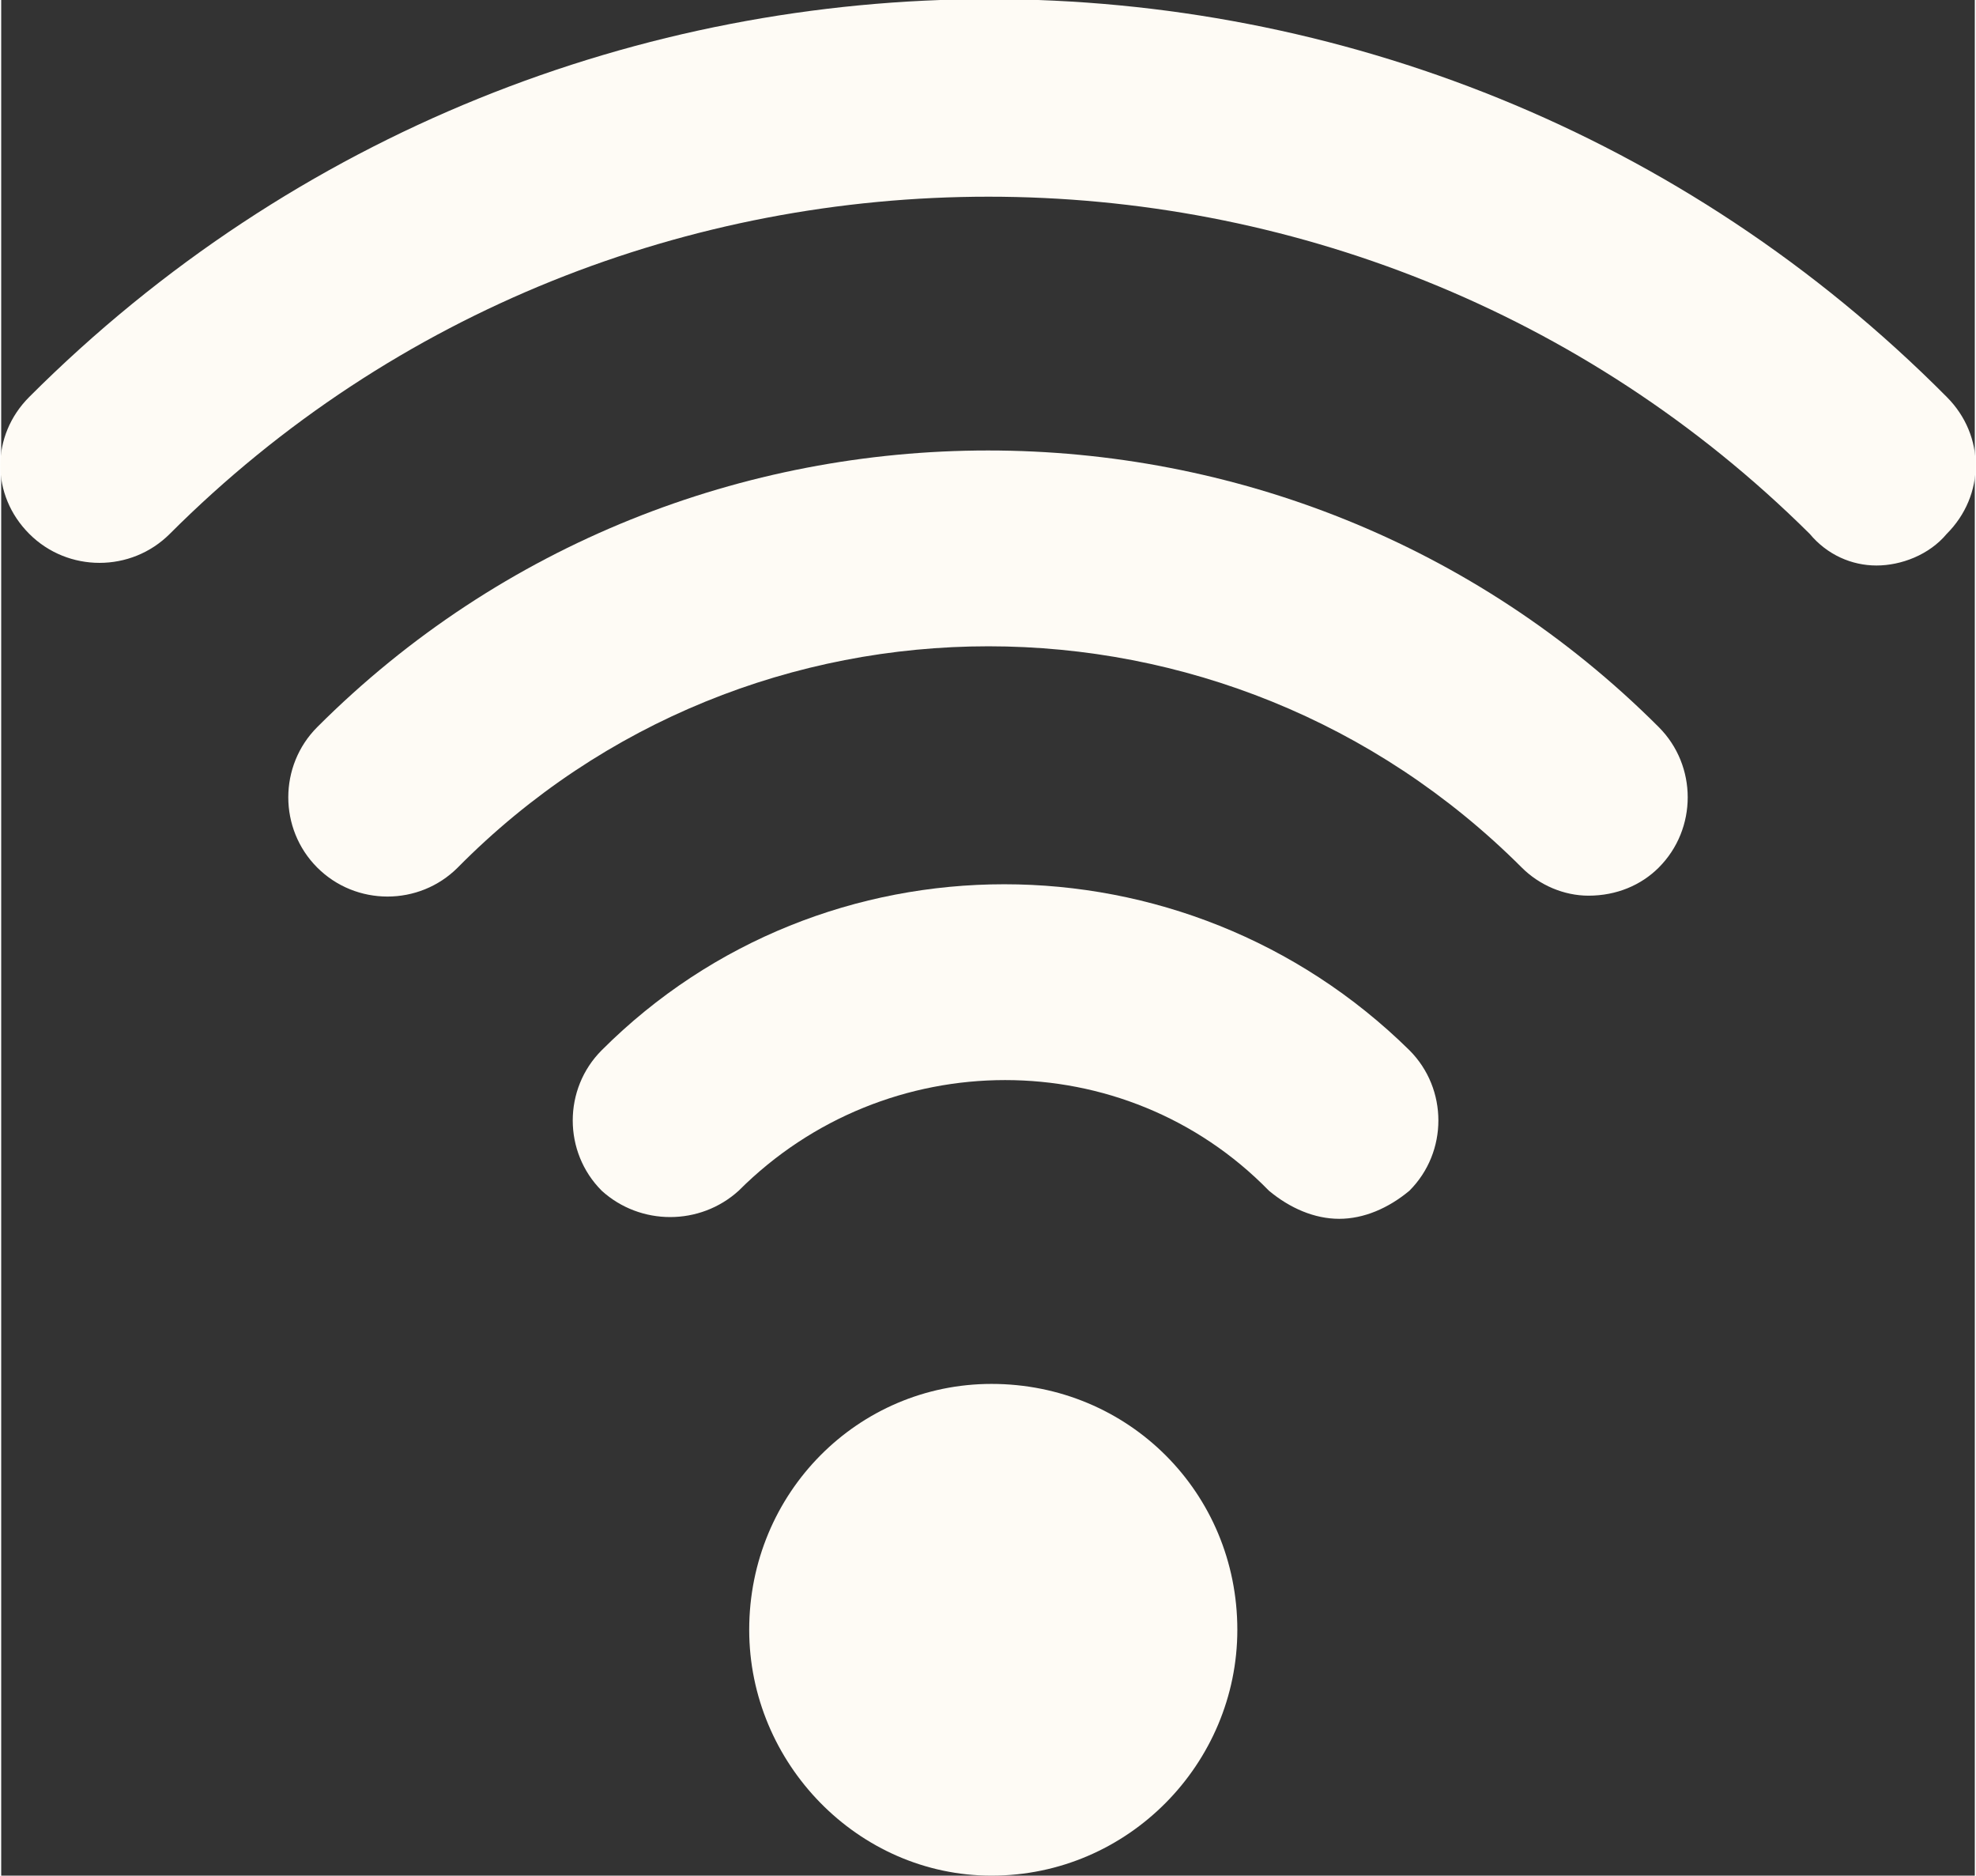 <?xml version="1.0" encoding="UTF-8"?>
<!DOCTYPE svg PUBLIC "-//W3C//DTD SVG 1.1//EN" "http://www.w3.org/Graphics/SVG/1.1/DTD/svg11.dtd">
<!-- Creator: CorelDRAW X8 -->
<svg xmlns="http://www.w3.org/2000/svg" xml:space="preserve" width="8.553mm" height="8.117mm" version="1.1" style="shape-rendering:geometricPrecision; text-rendering:geometricPrecision; image-rendering:optimizeQuality; fill-rule:evenodd; clip-rule:evenodd"
viewBox="0 0 562 534"
 xmlns:xlink="http://www.w3.org/1999/xlink">
 <rect x="0" y="0" width="562" height="534" fill="#333333" stroke="none"/>
 <defs>
  <style type="text/css">
   <![CDATA[
    .fil0 {fill:#FEFBF5;fill-rule:nonzero}
   ]]>
  </style>
 </defs>
 <g id="Layer_x0020_1">
  <path class="fil0" d="M352 464c0,38 -31,70 -70,70 -38,0 -69,-32 -69,-70 0,-39 31,-70 69,-70 39,0 70,31 70,70z"/>
  <path class="fil0" d="M381 347c-7,0 -14,-3 -20,-8 -41,-42 -109,-42 -151,0 -11,10 -28,10 -39,0 -11,-11 -11,-29 0,-40 63,-63 166,-63 230,0 11,11 11,29 0,40 -6,5 -13,8 -20,8z"/>
  <path class="fil0" d="M452 255c-7,0 -14,-3 -19,-8 -84,-84 -220,-84 -303,0 -11,11 -29,11 -40,0 -11,-11 -11,-29 0,-40 105,-105 277,-105 382,0 11,11 11,29 0,40 -5,5 -12,8 -20,8z"/>
  <path class="fil0" d="M534 161c-7,0 -14,-3 -19,-9 -129,-128 -339,-128 -467,0 -11,11 -29,11 -40,0 -11,-11 -11,-28 0,-39 151,-151 396,-151 546,0 11,11 11,28 0,39 -5,6 -13,9 -20,9z"/>
 </g>
</svg>
